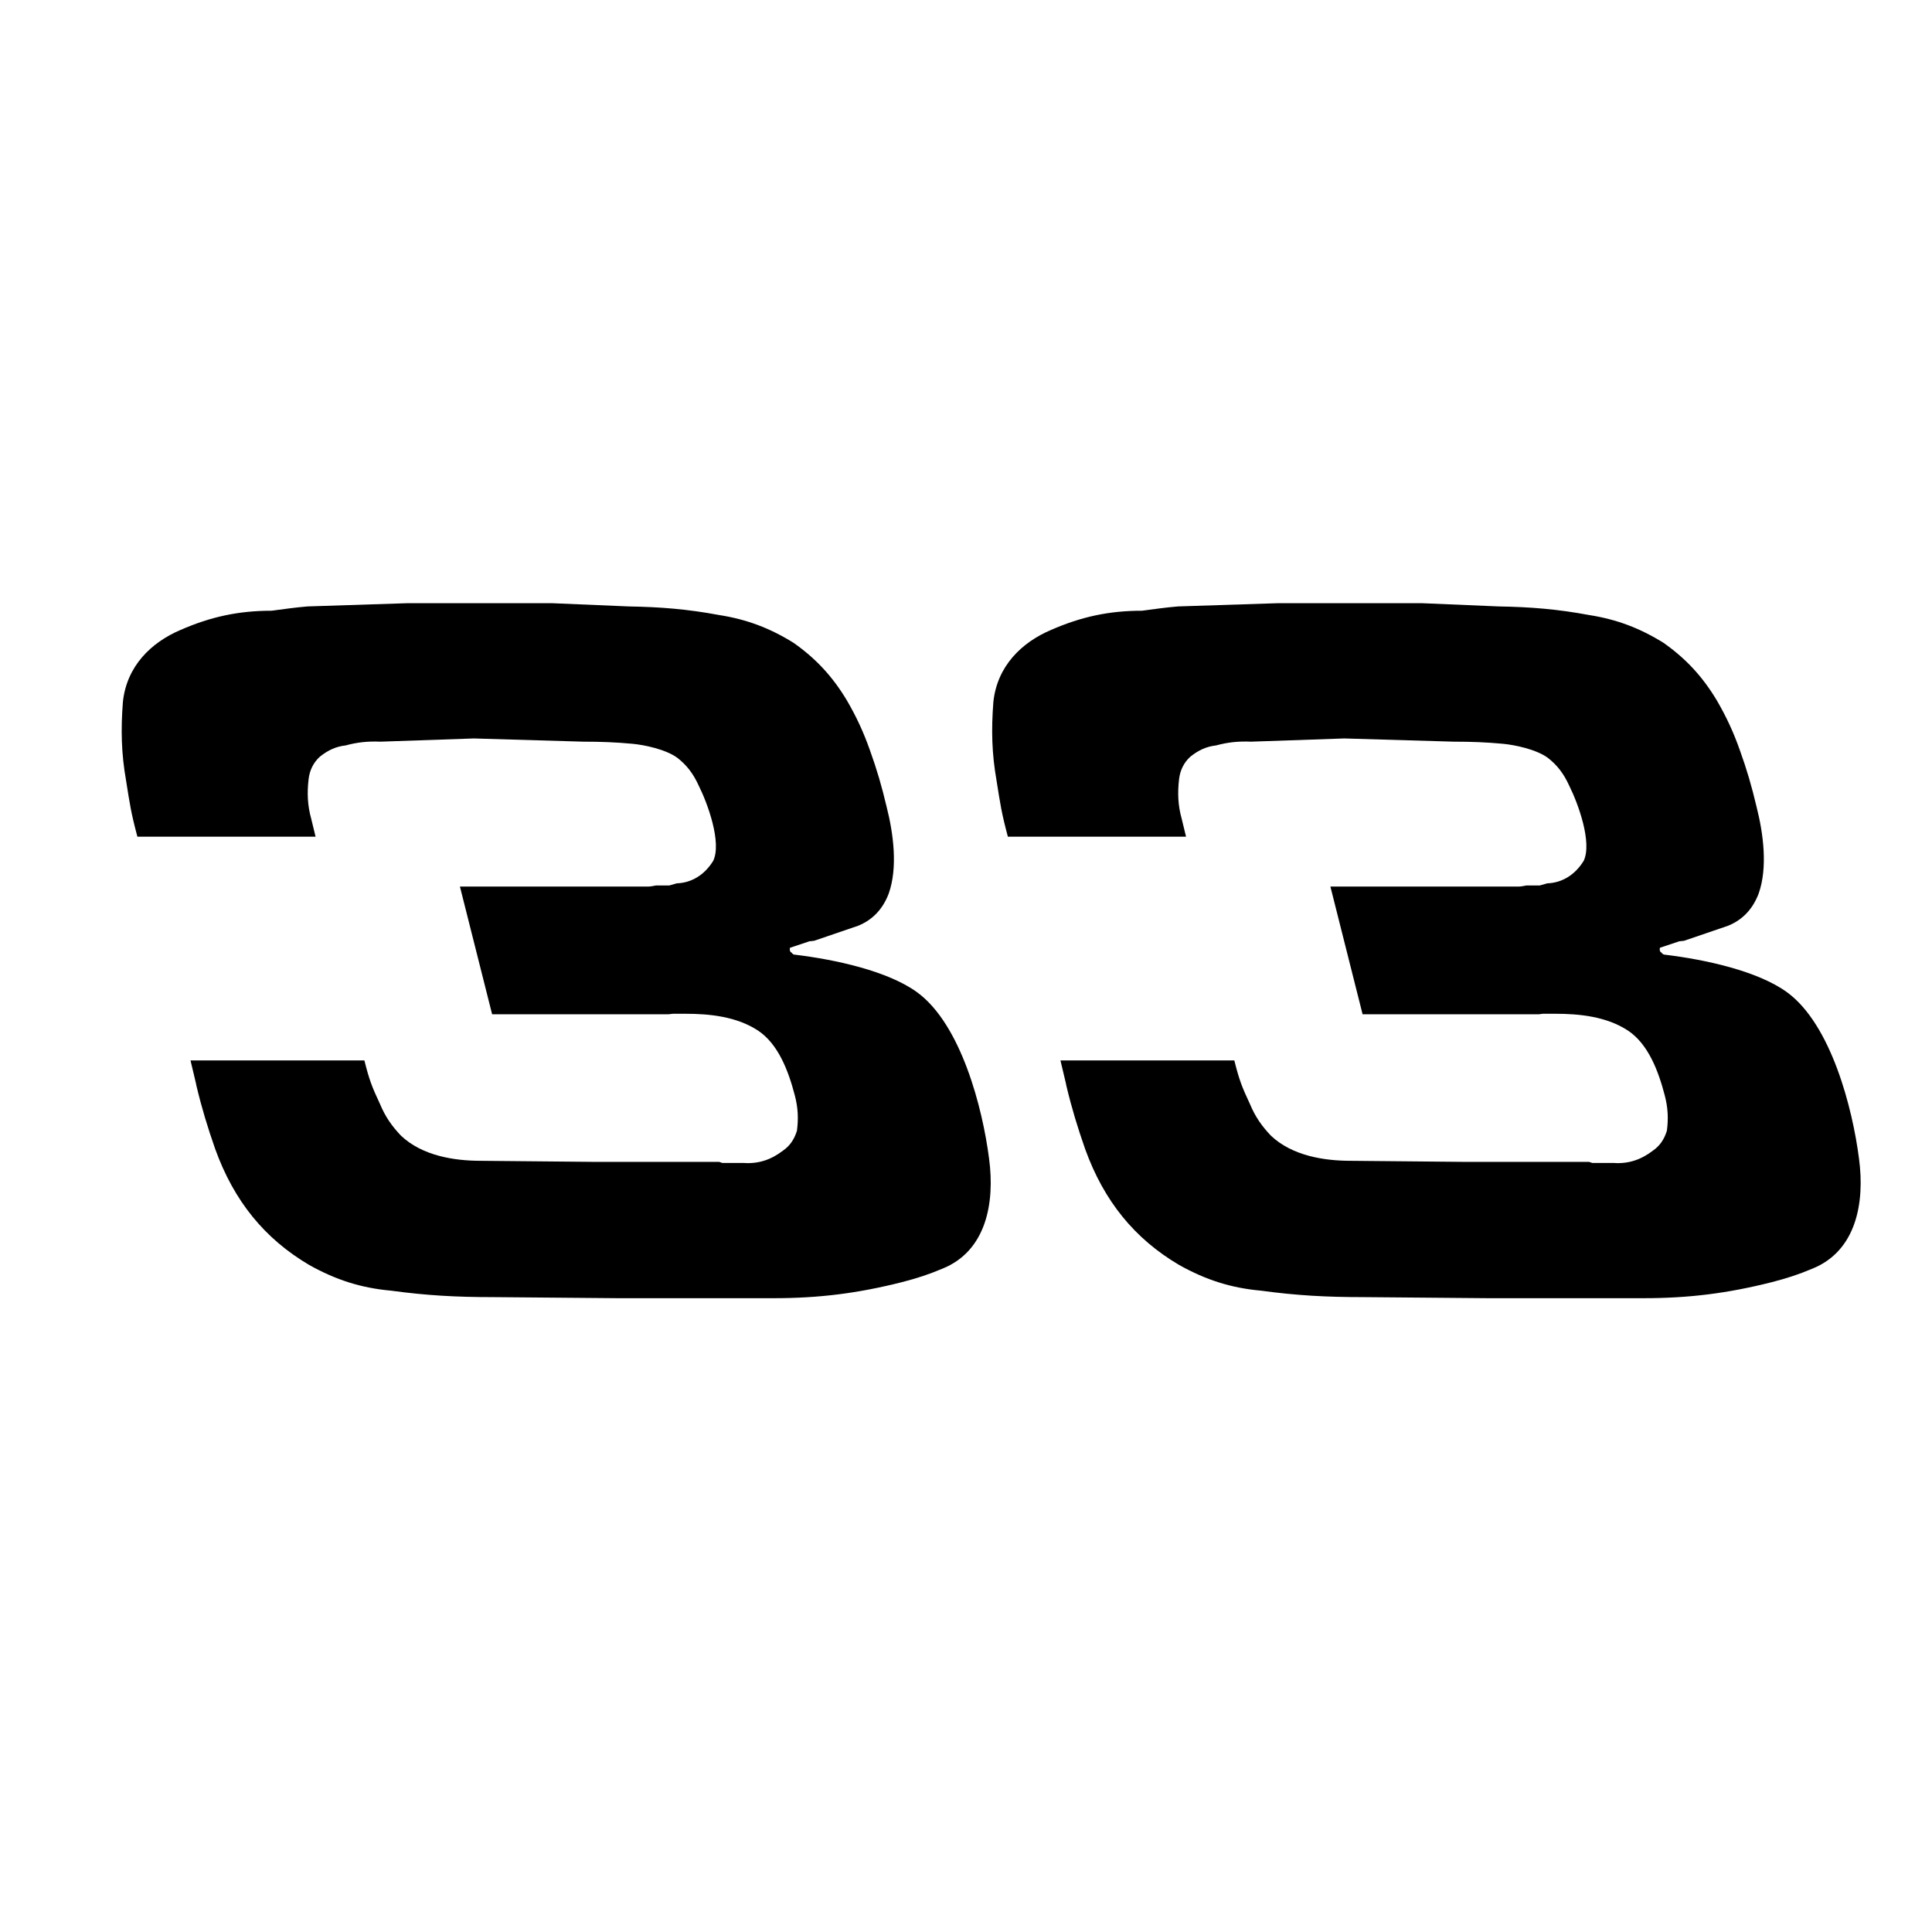 <?xml version="1.0" encoding="utf-8"?>
<!-- Generator: Adobe Illustrator 26.0.1, SVG Export Plug-In . SVG Version: 6.00 Build 0)  -->
<svg version="1.1" id="Layer_1" xmlns="http://www.w3.org/2000/svg" xmlns:xlink="http://www.w3.org/1999/xlink" x="0px" y="0px"
	 viewBox="0 0 360 360" style="enable-background:new 0 0 360 360;" xml:space="preserve">
<style type="text/css">
	.st0{fill-rule:evenodd;clip-rule:evenodd;fill:none;}
	.st1{fill-rule:evenodd;clip-rule:evenodd;}
</style>
<g>
	<path class="st0" d="M125.4,188.9h2.3c4.5,0,9.5,0.5,13.5,3.1c3.8,2.5,5.7,7.5,6.9,12.1c0.6,2.3,0.7,4.3,0.4,6.6
		c-0.5,1.6-1.3,2.8-2.6,3.7c-2.2,1.7-4.6,2.5-7.3,2.3h-4l-0.6-0.2h-23.2l-21.2-0.2c-4.9,0-10.9-0.9-14.9-4.7
		c-1.7-1.8-2.9-3.5-3.9-5.9c-1.5-3.2-2-4.5-2.9-8.1H35.5l1,4.2l0.1,0.5c1,4.2,2.1,7.8,3.5,11.8c3.5,9.7,9.2,16.7,17.5,21.6
		c5,2.8,9.7,4.3,15.3,4.8c6.6,0.9,12.2,1.2,18.9,1.2l23.4,0.2h28.9c8.5,0,15.7-0.9,24-3c2.7-0.7,4.9-1.4,7.5-2.5
		c8.2-3.3,9.8-12.3,8.7-20.5c-1.2-9.4-5.2-25-13.4-31c-5.5-4-15.3-6.1-22.7-7c-0.3,0-0.5-0.1-0.7-0.4l0,0c-0.3-0.1-0.4-0.5-0.3-0.9
		l3.6-1.2l0.9-0.1l8.2-2.8c2.7-1.1,4.6-3.1,5.7-6c1.7-4.8,0.9-11.1-0.4-16.2c-0.9-3.8-1.8-6.9-3.1-10.5c-1.2-3.4-2.5-6.2-4.3-9.3
		c-2.7-4.5-5.8-7.8-9.9-10.7c-4.5-2.8-8.8-4.4-13.9-5.2c-5.9-1.1-10.9-1.5-16.8-1.6l-14.2-0.6H75.8c-6.5,0.2-12,0.4-18.5,0.6
		c-2.4,0.2-4.4,0.5-6.7,0.8c-6.1,0-11.3,1.1-17,3.6c-5.4,2.3-10,6.7-10.7,13.4c-0.4,5.2-0.3,9.6,0.6,14.7c0.7,4.4,0.9,5.9,2.1,10.4
		h33.2l-0.8-3.3c-0.7-2.5-0.8-4.8-0.5-7.4c0.2-1.7,0.9-3.1,2.1-4.2c1.5-1.2,3-1.9,4.8-2.1c2.2-0.6,4.2-0.8,6.5-0.7l17.4-0.6
		l20.4,0.6c3.2,0,6,0.1,9.2,0.4c2.1,0.2,6.1,1,8.3,2.6c1.8,1.4,3,3,4,5.2c1.7,3.4,4.3,10.6,2.7,14c-1.6,2.6-4,4.1-6.8,4.2l-1.4,0.4
		l-2.5,0c-0.5,0.1-1,0.2-1.5,0.2h-35l6,23.8h32.8L125.4,188.9z M287.5,188.9h2.3c4.5,0,9.5,0.5,13.5,3.1c3.8,2.5,5.7,7.5,6.9,12.1
		c0.6,2.3,0.7,4.3,0.4,6.6c-0.5,1.6-1.3,2.8-2.6,3.7c-2.2,1.7-4.6,2.5-7.3,2.3h-4l-0.6-0.2H273l-21.3-0.2c-4.9,0-10.9-0.9-14.9-4.7
		c-1.7-1.8-2.9-3.5-3.9-5.9c-1.5-3.2-2-4.5-2.9-8.1h-32.4l1,4.2l0.1,0.5c1,4.2,2.1,7.8,3.5,11.8c3.5,9.7,9.2,16.7,17.5,21.6
		c5,2.8,9.7,4.3,15.3,4.8c6.6,0.9,12.2,1.2,18.9,1.2l23.4,0.2h28.9c8.5,0,15.7-0.9,24-3c2.7-0.7,4.9-1.4,7.5-2.5
		c8.2-3.3,9.8-12.3,8.7-20.5c-1.2-9.4-5.2-25-13.4-31c-5.5-4-15.3-6.1-22.7-7c-0.3,0-0.5-0.1-0.7-0.4l0,0c-0.3-0.1-0.4-0.5-0.3-0.9
		l3.6-1.2l0.9-0.1l8.2-2.8c2.7-1.1,4.6-3.1,5.7-6c1.7-4.8,0.9-11.1-0.4-16.2c-0.9-3.8-1.8-6.9-3.1-10.5c-1.2-3.4-2.5-6.2-4.3-9.3
		c-2.7-4.5-5.8-7.8-9.9-10.7c-4.5-2.8-8.8-4.4-13.9-5.2c-5.9-1.1-10.9-1.5-16.8-1.6l-14.2-0.6H238c-6.5,0.2-12,0.4-18.5,0.6
		c-2.4,0.2-4.4,0.5-6.7,0.8c-6.1,0-11.3,1.1-17,3.6c-5.4,2.3-10,6.7-10.7,13.4c-0.4,5.2-0.3,9.6,0.6,14.7c0.7,4.4,0.9,5.9,2.1,10.4
		h33.2l-0.8-3.3c-0.7-2.5-0.8-4.8-0.5-7.4c0.2-1.7,0.9-3.1,2.1-4.2c1.5-1.2,3-1.9,4.8-2.1c2.2-0.6,4.2-0.8,6.5-0.7l17.4-0.6
		l20.4,0.6c3.2,0,6,0.1,9.2,0.4c2.1,0.2,6.1,1,8.3,2.6c1.8,1.4,3,3,4,5.2c1.7,3.4,4.3,10.6,2.7,14c-1.6,2.6-4,4.1-6.8,4.2l-1.4,0.4
		l-2.5,0c-0.5,0.1-1,0.2-1.5,0.2h-35l6,23.8h32.8L287.5,188.9z"/>
	<path class="st1" d="M125.4,188.9h2.3c4.5,0,9.5,0.5,13.5,3.1c3.8,2.5,5.7,7.5,6.9,12.1c0.6,2.3,0.7,4.3,0.4,6.6
		c-0.5,1.6-1.3,2.8-2.6,3.7c-2.2,1.7-4.6,2.5-7.3,2.3h-4l-0.6-0.2h-23.2l-21.2-0.2c-4.9,0-10.9-0.9-14.9-4.7
		c-1.7-1.8-2.9-3.5-3.9-5.9c-1.5-3.2-2-4.5-2.9-8.1H35.5l1,4.2l0.1,0.5c1,4.2,2.1,7.8,3.5,11.8c3.5,9.7,9.2,16.7,17.5,21.6
		c5,2.8,9.7,4.3,15.3,4.8c6.6,0.9,12.2,1.2,18.9,1.2l23.4,0.2h28.9c8.5,0,15.7-0.9,24-3c2.7-0.7,4.9-1.4,7.5-2.5
		c8.2-3.3,9.8-12.3,8.7-20.5c-1.2-9.4-5.2-25-13.4-31c-5.5-4-15.3-6.1-22.7-7c-0.3,0-0.5-0.1-0.7-0.4l0,0c-0.3-0.1-0.4-0.5-0.3-0.9
		l3.6-1.2l0.9-0.1l8.2-2.8c2.7-1.1,4.6-3.1,5.7-6c1.7-4.8,0.9-11.1-0.4-16.2c-0.9-3.8-1.8-6.9-3.1-10.5c-1.2-3.4-2.5-6.2-4.3-9.3
		c-2.7-4.5-5.8-7.8-9.9-10.7c-4.5-2.8-8.8-4.4-13.9-5.2c-5.9-1.1-10.9-1.5-16.8-1.6l-14.2-0.6H75.8c-6.5,0.2-12,0.4-18.5,0.6
		c-2.4,0.2-4.4,0.5-6.7,0.8c-6.1,0-11.3,1.1-17,3.6c-5.4,2.3-10,6.7-10.7,13.4c-0.4,5.2-0.3,9.6,0.6,14.7c0.7,4.4,0.9,5.9,2.1,10.4
		h33.2l-0.8-3.3c-0.7-2.5-0.8-4.8-0.5-7.4c0.2-1.7,0.9-3.1,2.1-4.2c1.5-1.2,3-1.9,4.8-2.1c2.2-0.6,4.2-0.8,6.5-0.7l17.4-0.6
		l20.4,0.6c3.2,0,6,0.1,9.2,0.4c2.1,0.2,6.1,1,8.3,2.6c1.8,1.4,3,3,4,5.2c1.7,3.4,4.3,10.6,2.7,14c-1.6,2.6-4,4.1-6.8,4.2l-1.4,0.4
		l-2.5,0c-0.5,0.1-1,0.2-1.5,0.2h-35l6,23.8h32.8L125.4,188.9z M287.5,188.9h2.3c4.5,0,9.5,0.5,13.5,3.1c3.8,2.5,5.7,7.5,6.9,12.1
		c0.6,2.3,0.7,4.3,0.4,6.6c-0.5,1.6-1.3,2.8-2.6,3.7c-2.2,1.7-4.6,2.5-7.3,2.3h-4l-0.6-0.2H273l-21.3-0.2c-4.9,0-10.9-0.9-14.9-4.7
		c-1.7-1.8-2.9-3.5-3.9-5.9c-1.5-3.2-2-4.5-2.9-8.1h-32.4l1,4.2l0.1,0.5c1,4.2,2.1,7.8,3.5,11.8c3.5,9.7,9.2,16.7,17.5,21.6
		c5,2.8,9.7,4.3,15.3,4.8c6.6,0.9,12.2,1.2,18.9,1.2l23.4,0.2h28.9c8.5,0,15.7-0.9,24-3c2.7-0.7,4.9-1.4,7.5-2.5
		c8.2-3.3,9.8-12.3,8.7-20.5c-1.2-9.4-5.2-25-13.4-31c-5.5-4-15.3-6.1-22.7-7c-0.3,0-0.5-0.1-0.7-0.4l0,0c-0.3-0.1-0.4-0.5-0.3-0.9
		l3.6-1.2l0.9-0.1l8.2-2.8c2.7-1.1,4.6-3.1,5.7-6c1.7-4.8,0.9-11.1-0.4-16.2c-0.9-3.8-1.8-6.9-3.1-10.5c-1.2-3.4-2.5-6.2-4.3-9.3
		c-2.7-4.5-5.8-7.8-9.9-10.7c-4.5-2.8-8.8-4.4-13.9-5.2c-5.9-1.1-10.9-1.5-16.8-1.6l-14.2-0.6H238c-6.5,0.2-12,0.4-18.5,0.6
		c-2.4,0.2-4.4,0.5-6.7,0.8c-6.1,0-11.3,1.1-17,3.6c-5.4,2.3-10,6.7-10.7,13.4c-0.4,5.2-0.3,9.6,0.6,14.7c0.7,4.4,0.9,5.9,2.1,10.4
		h33.2l-0.8-3.3c-0.7-2.5-0.8-4.8-0.5-7.4c0.2-1.7,0.9-3.1,2.1-4.2c1.5-1.2,3-1.9,4.8-2.1c2.2-0.6,4.2-0.8,6.5-0.7l17.4-0.6
		l20.4,0.6c3.2,0,6,0.1,9.2,0.4c2.1,0.2,6.1,1,8.3,2.6c1.8,1.4,3,3,4,5.2c1.7,3.4,4.3,10.6,2.7,14c-1.6,2.6-4,4.1-6.8,4.2l-1.4,0.4
		l-2.5,0c-0.5,0.1-1,0.2-1.5,0.2h-35l6,23.8h32.8L287.5,188.9z"/>
</g>
</svg>
